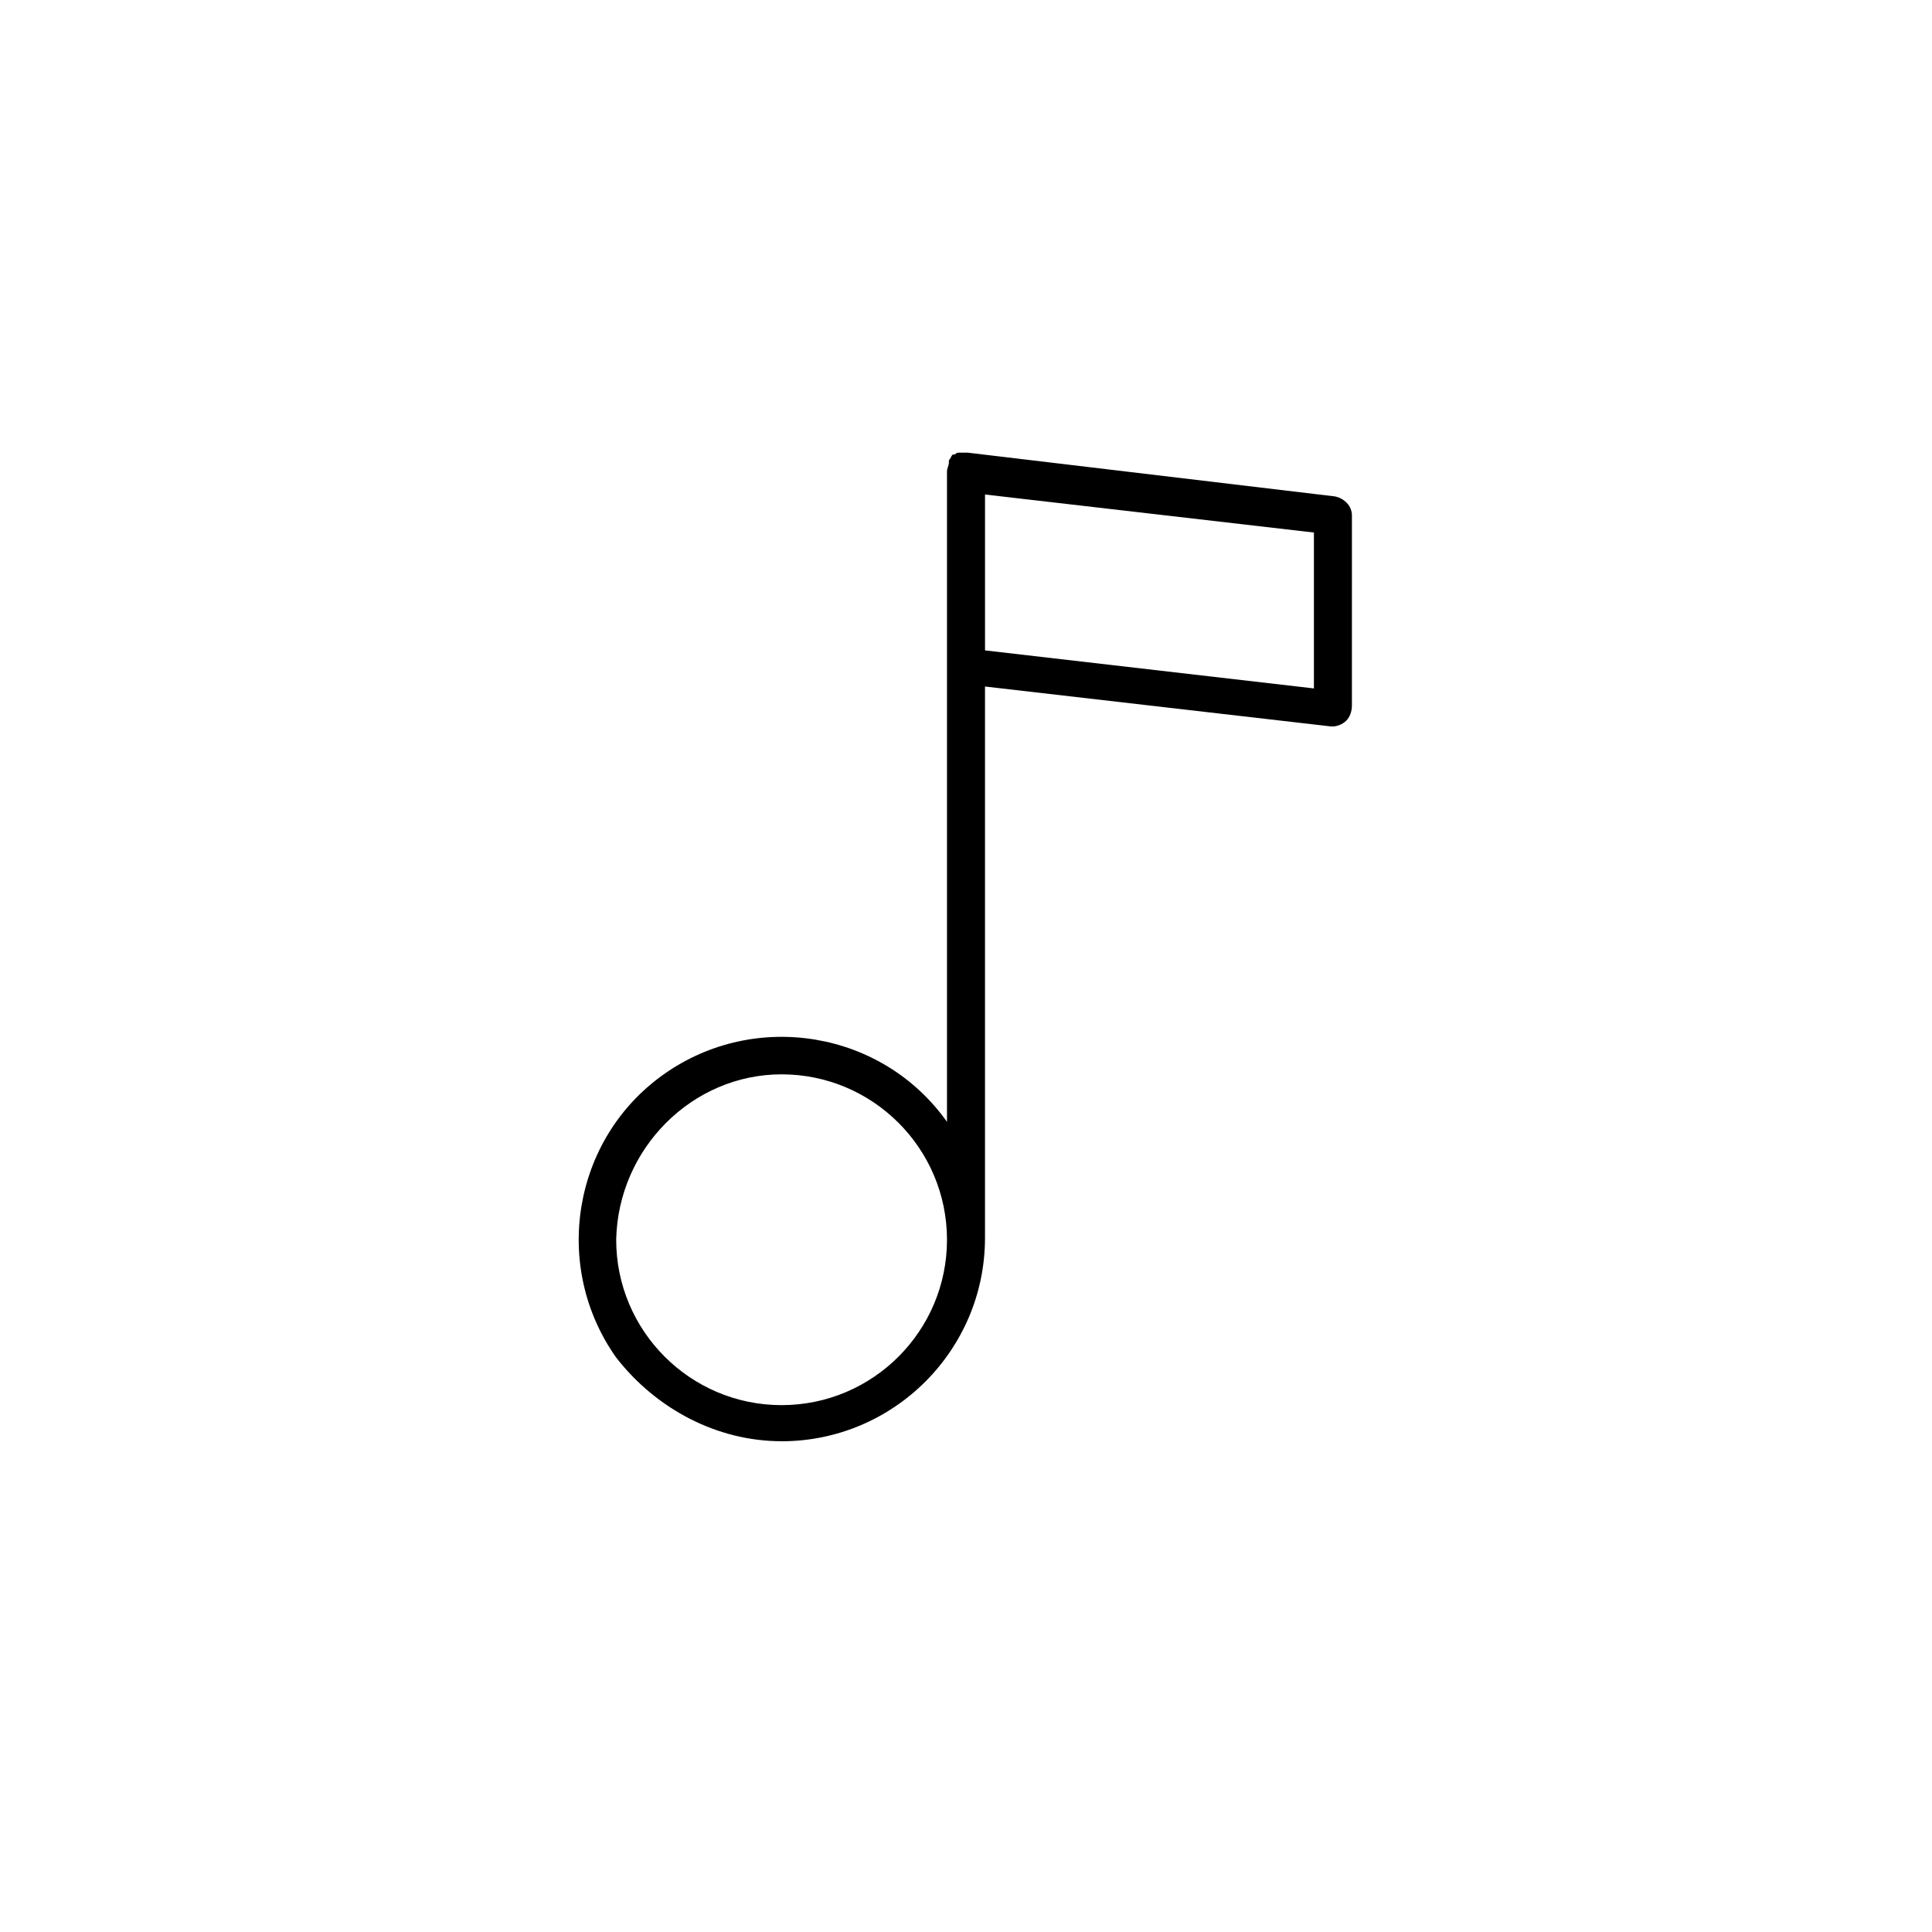 <?xml version="1.0" encoding="UTF-8"?>
<!-- The Best Svg Icon site in the world: iconSvg.co, Visit us! https://iconsvg.co -->
<svg fill="#000000" width="800px" height="800px" version="1.1" viewBox="144 144 512 512" xmlns="http://www.w3.org/2000/svg">
 <path d="m351.13 525.95c29.727 0 53.906-24.18 53.906-53.906v-146.11l91.691 10.578h0.504c1.008 0 2.519-0.504 3.527-1.512 1.008-1.008 1.512-2.519 1.512-4.031l0.004-50.379c0-2.519-2.016-4.535-4.535-5.039l-97.234-11.586h-0.504-1.008-1.008c-0.504 0-1.008 0.504-1.008 0.504h-0.504c-0.504 0.504-0.504 1.008-1.008 1.512v0.504c0 1.008-0.504 1.512-0.504 2.519v172.3c-17.129-24.184-50.883-29.727-75.066-12.594-24.184 17.129-29.727 50.883-12.594 75.066 10.578 13.602 26.699 22.164 43.828 22.164zm141.07-199.51-87.16-10.078v-41.312l87.16 10.078zm-141.07 102.27c24.184 0 43.832 19.648 43.832 43.832s-19.648 43.832-43.832 43.832-43.832-19.648-43.832-43.832c0.504-24.184 20.152-43.832 43.832-43.832z"/>
</svg>